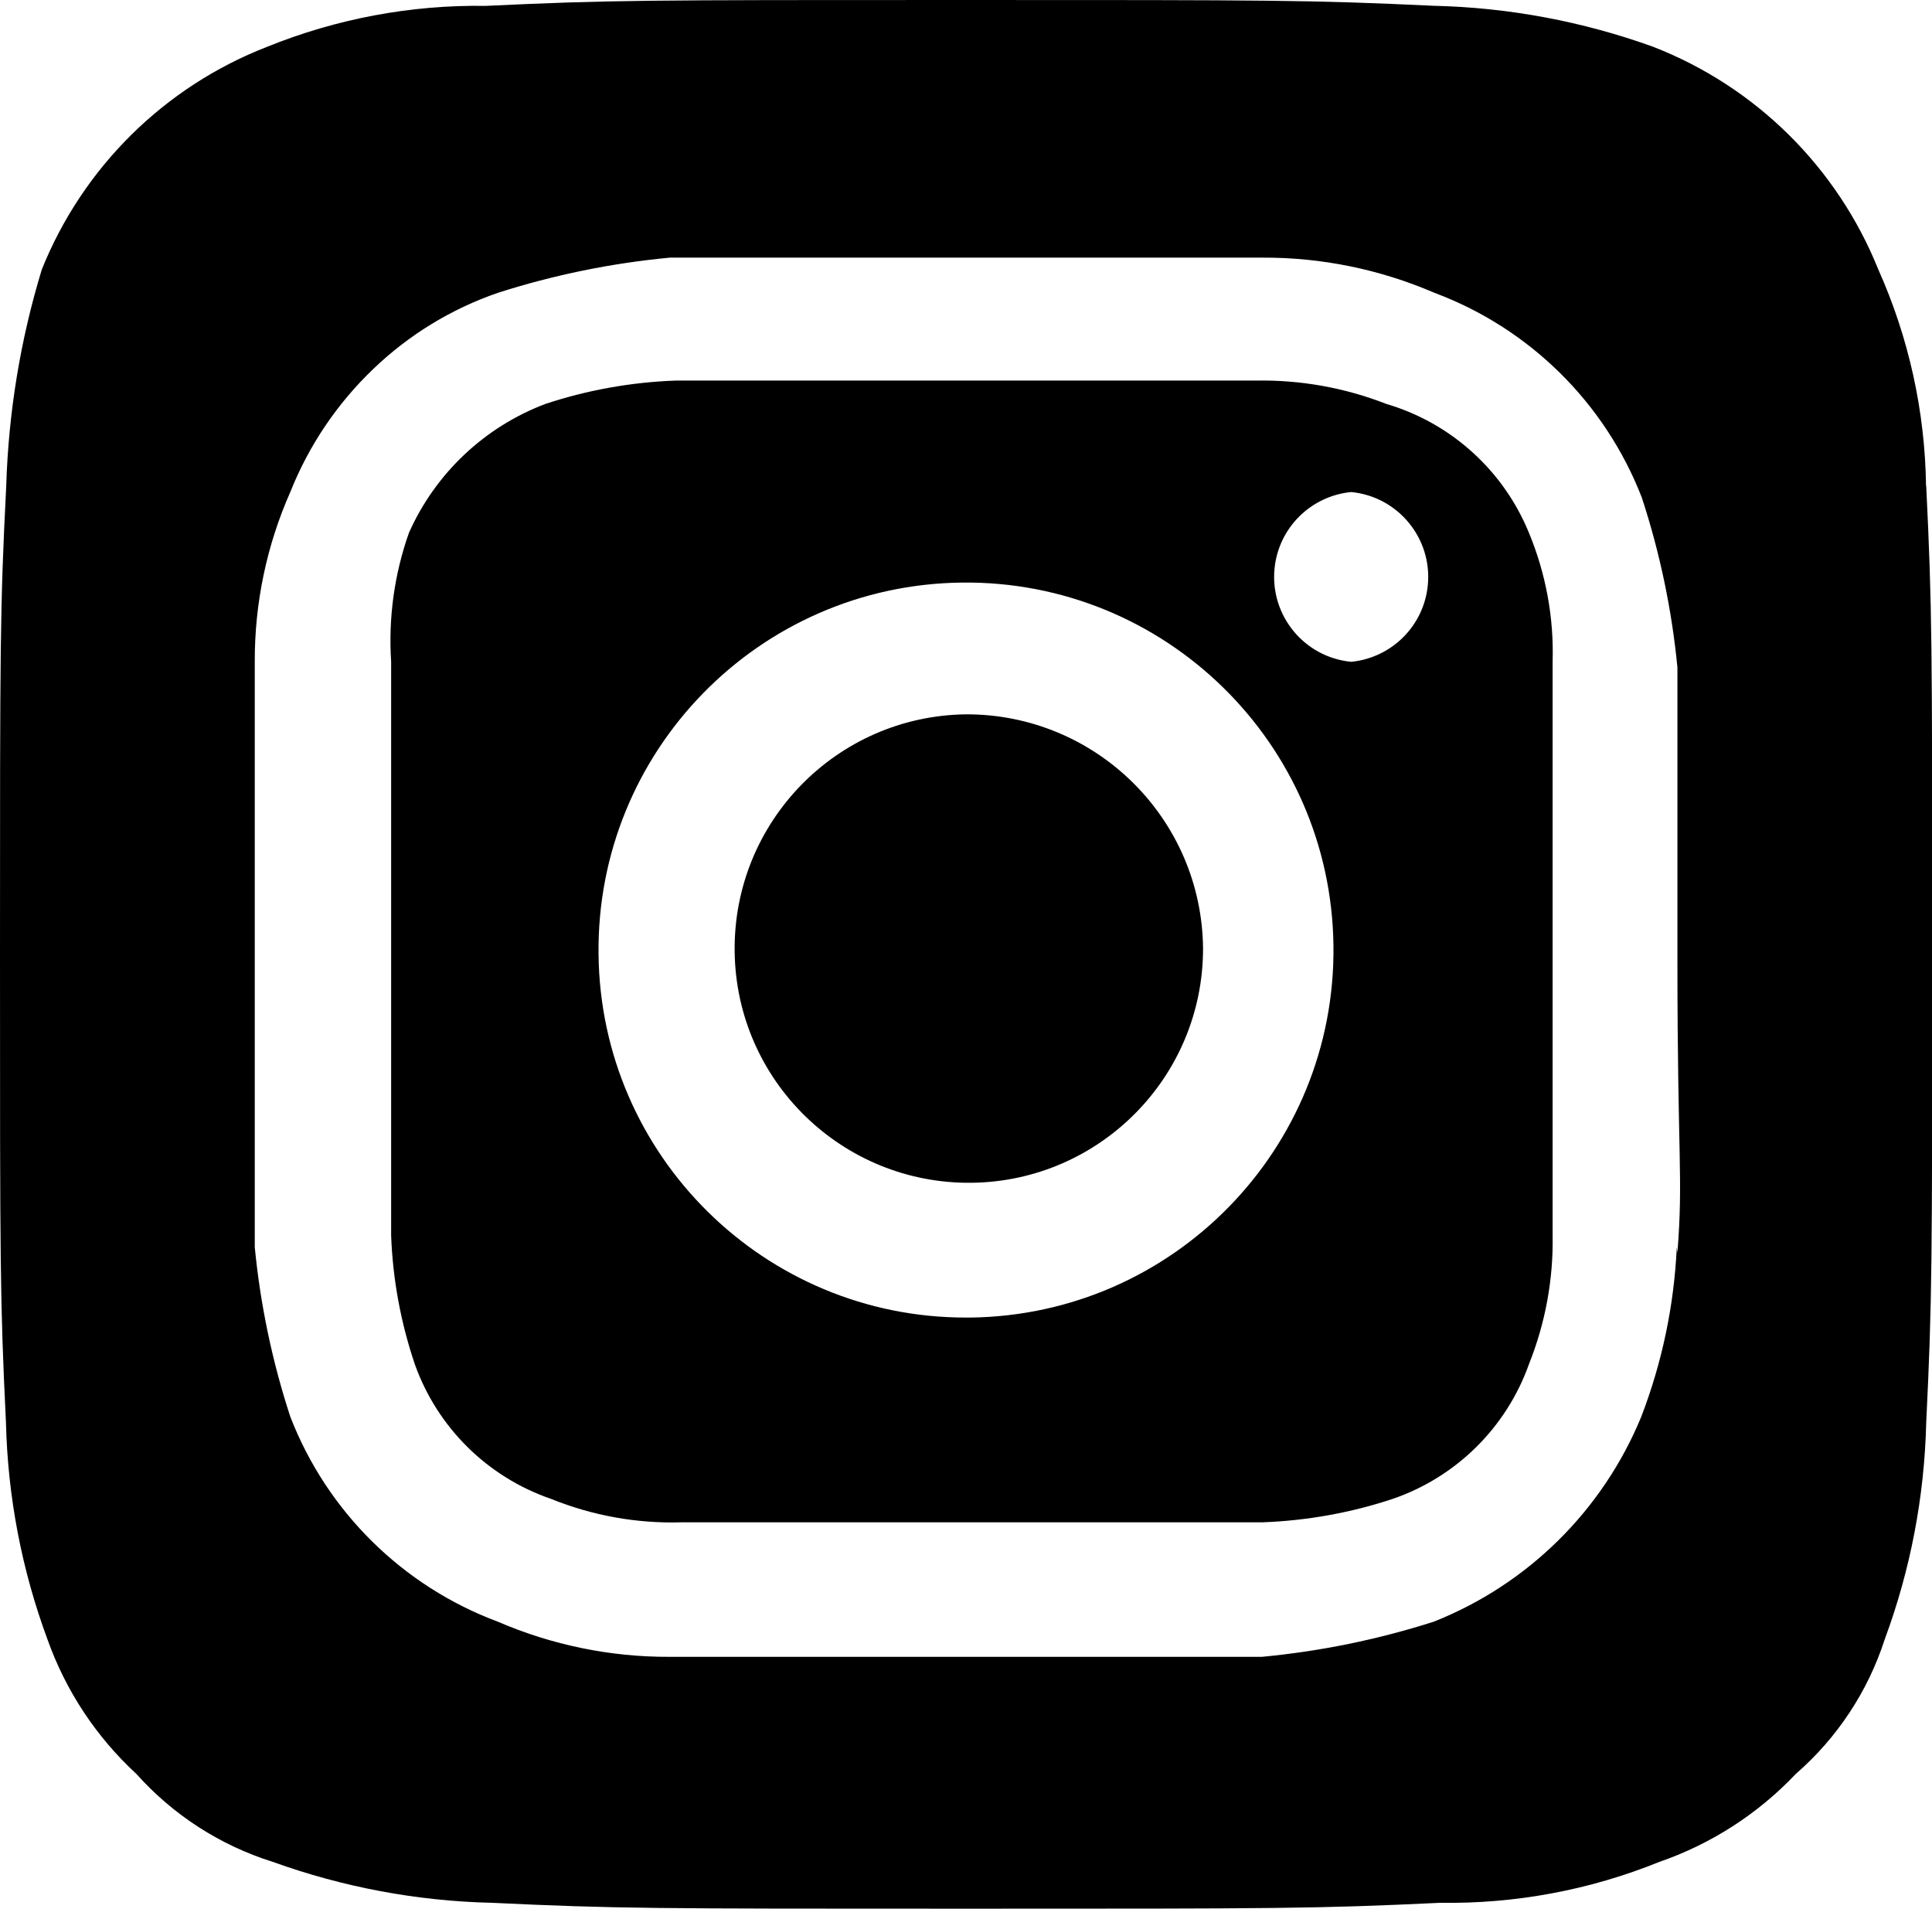 <?xml version="1.0" encoding="UTF-8"?>
<svg xmlns="http://www.w3.org/2000/svg" version="1.1" viewBox="0 0 21.704 21.441">
  <path d="M10.852,8.024c-1.453.018-2.616,1.21-2.599,2.663.017,1.453,1.21,2.616,2.663,2.599,1.44-.018,2.599-1.19,2.599-2.631-.013-1.46-1.203-2.635-2.663-2.631Z"/>
  <path d="M15.576,4.538c-.466-.182-.964-.272-1.465-.263h-6.521c-.498.018-.992.106-1.465.263-.683.259-1.234.78-1.531,1.447-.164.464-.232.956-.2,1.447v6.445c.018.493.108.98.266,1.447.253.711.817,1.268,1.531,1.513.465.188.964.278,1.465.263h6.524c.498-.018.992-.106,1.465-.263.714-.245,1.278-.802,1.531-1.513.184-.46.275-.952.266-1.447v-6.445c.015-.496-.076-.989-.266-1.447-.286-.7-.875-1.233-1.6-1.447ZM10.9,14.8h-.048c-2.262.002-4.104-1.818-4.128-4.08-.027-2.28,1.8-4.149,4.08-4.176,2.28-.027,4.149,1.8,4.176,4.08.027,2.28-1.8,4.149-4.08,4.176ZM15.179,7.434c-.527-.051-.912-.52-.861-1.046.044-.456.405-.816.861-.861.527.051.912.52.861,1.046-.044.456-.405.816-.861.861Z"/>
  <path d="M21.639,5.459h-.002c-.011-.839-.194-1.668-.537-2.434-.462-1.147-1.377-2.052-2.53-2.5-.791-.285-1.623-.441-2.463-.46C14.713,0,14.314,0,10.785,0S6.857,0,5.459.066c-.842-.013-1.678.144-2.459.46C1.847.974.932,1.879.47,3.026c-.241.79-.375,1.608-.4,2.433-.07,1.381-.07,1.776-.07,5.261s0,3.88.067,5.261c.02.831.177,1.653.466,2.433.205.578.549,1.098,1,1.513.412.461.941.802,1.531.987.791.285,1.623.441,2.463.46,1.4.066,1.8.066,5.326.066s3.928,0,5.326-.066c.844.013,1.681-.143,2.463-.46.582-.201,1.108-.54,1.531-.987.465-.404.811-.927,1-1.513.289-.78.446-1.602.466-2.433.067-1.381.067-1.776.067-5.261s0-3.88-.067-5.261ZM18.844,14.072l-.007-.063c-.03.653-.165,1.297-.4,1.907-.433,1.051-1.273,1.881-2.33,2.3-.628.201-1.275.333-1.931.395h-6.653c-.664.003-1.321-.132-1.931-.395-1.069-.399-1.917-1.236-2.33-2.3-.203-.619-.337-1.259-.4-1.907v-6.577c-.002-.657.134-1.307.4-1.907.208-.522.526-.993.932-1.381.399-.383.877-.675,1.4-.855.628-.201,1.275-.333,1.931-.395h6.658c.664-.003,1.321.132,1.931.395,1.069.399,1.917,1.236,2.33,2.3.203.619.337,1.259.4,1.907v3.288c0,2.236.067,2.433,0,3.288Z"/>
</svg>